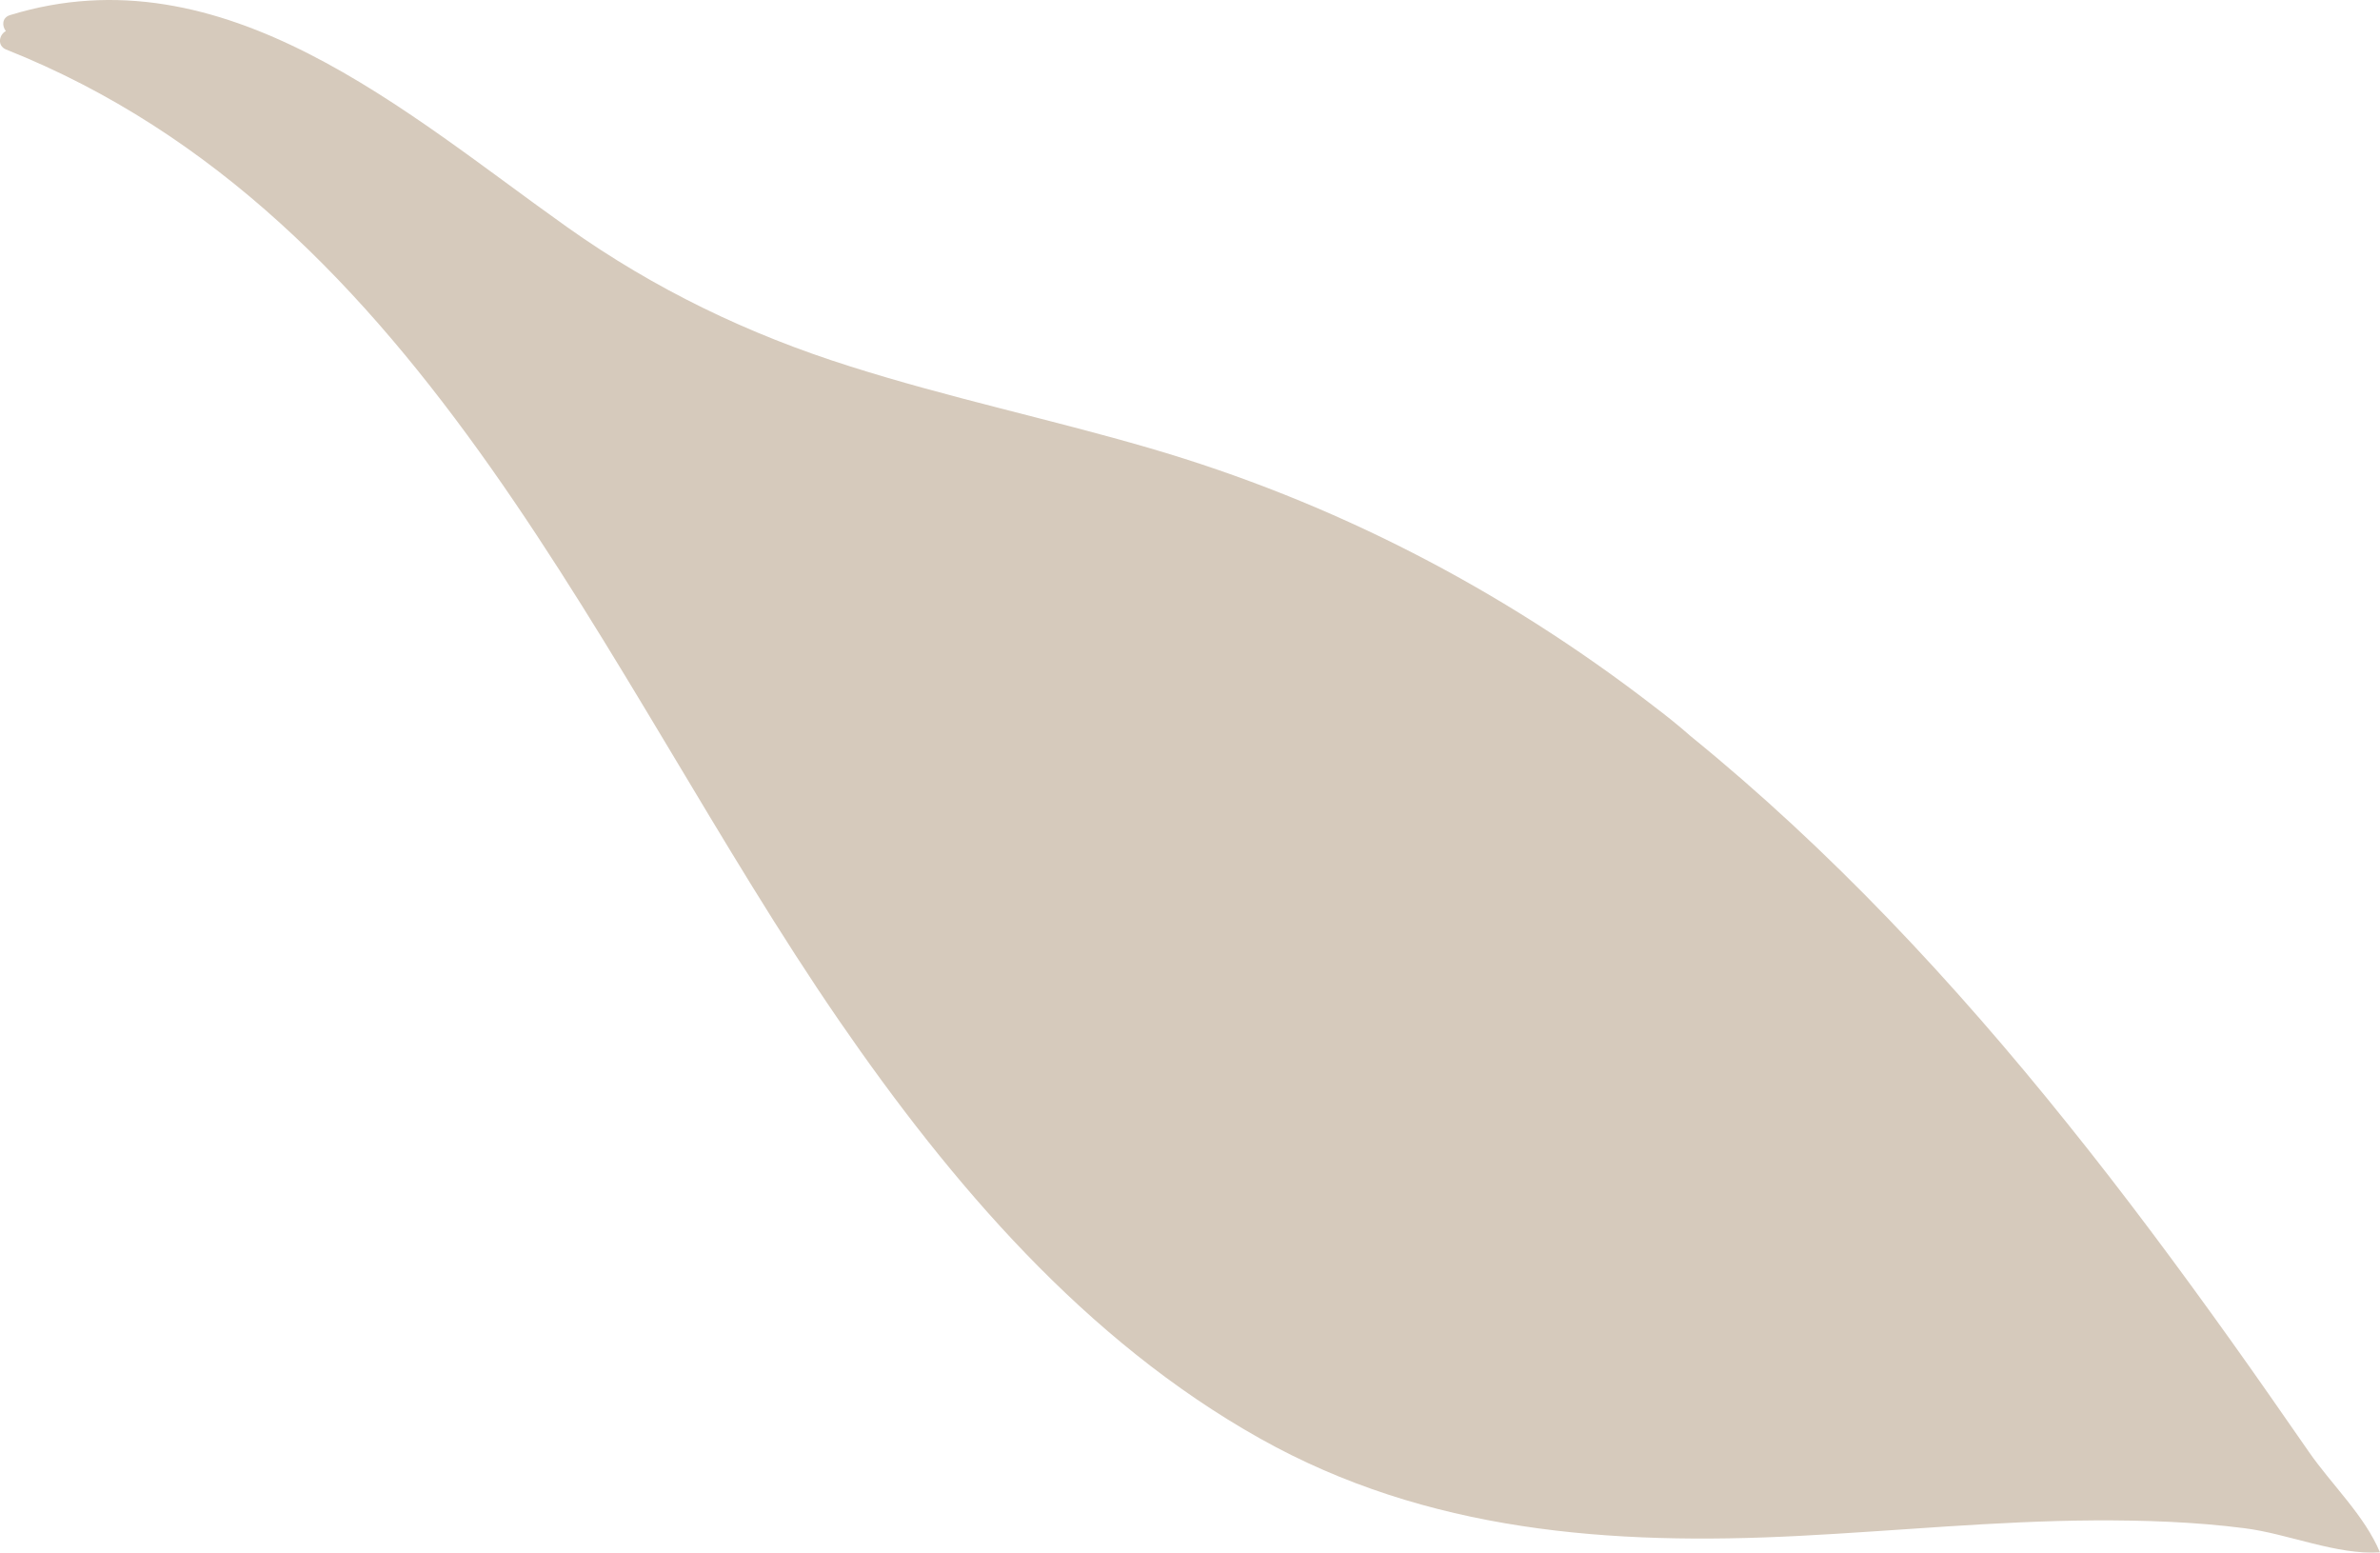 <?xml version="1.0" encoding="UTF-8"?>
<svg xmlns="http://www.w3.org/2000/svg" id="Laag_2" data-name="Laag 2" viewBox="0 0 442.99 288.93">
  <defs>
    <style>
      .cls-1 {
        fill: #d6cabc;
      }
    </style>
  </defs>
  <g id="Laag_1-2" data-name="Laag 1">
    <path class="cls-1" d="M307.62,131.27c-28.14-21.68-59.54-37.94-93.7-47.89-18.47-5.38-37.34-9.37-55.69-15.2-18.97-5.98-36.34-14.34-52.59-25.86C75.66,21.07,41.7-9.46,1.84,2.82c-1.49.48-1.49,2.02-.75,2.96-1.27.69-1.65,2.72.03,3.43,78.24,31.1,110.68,116.2,155.09,180.76,20.88,30.32,45.77,59.47,78.3,77.72,31.07,17.45,65.4,19.93,100.26,18.14,18.36-.94,36.66-2.78,55.09-2.89,9.3-.04,18.63.27,27.86,1.45,8.06.99,17.28,5.05,25.26,4.49-2.85-6.85-9.01-12.59-13.25-18.73-4.81-6.92-9.61-13.85-14.51-20.7-9.8-13.71-19.85-27.24-30.43-40.39-21.01-26.19-44.07-50.92-70.19-72.13-2.2-1.95-4.59-3.85-6.99-5.66Z"></path>
  </g>
</svg>
